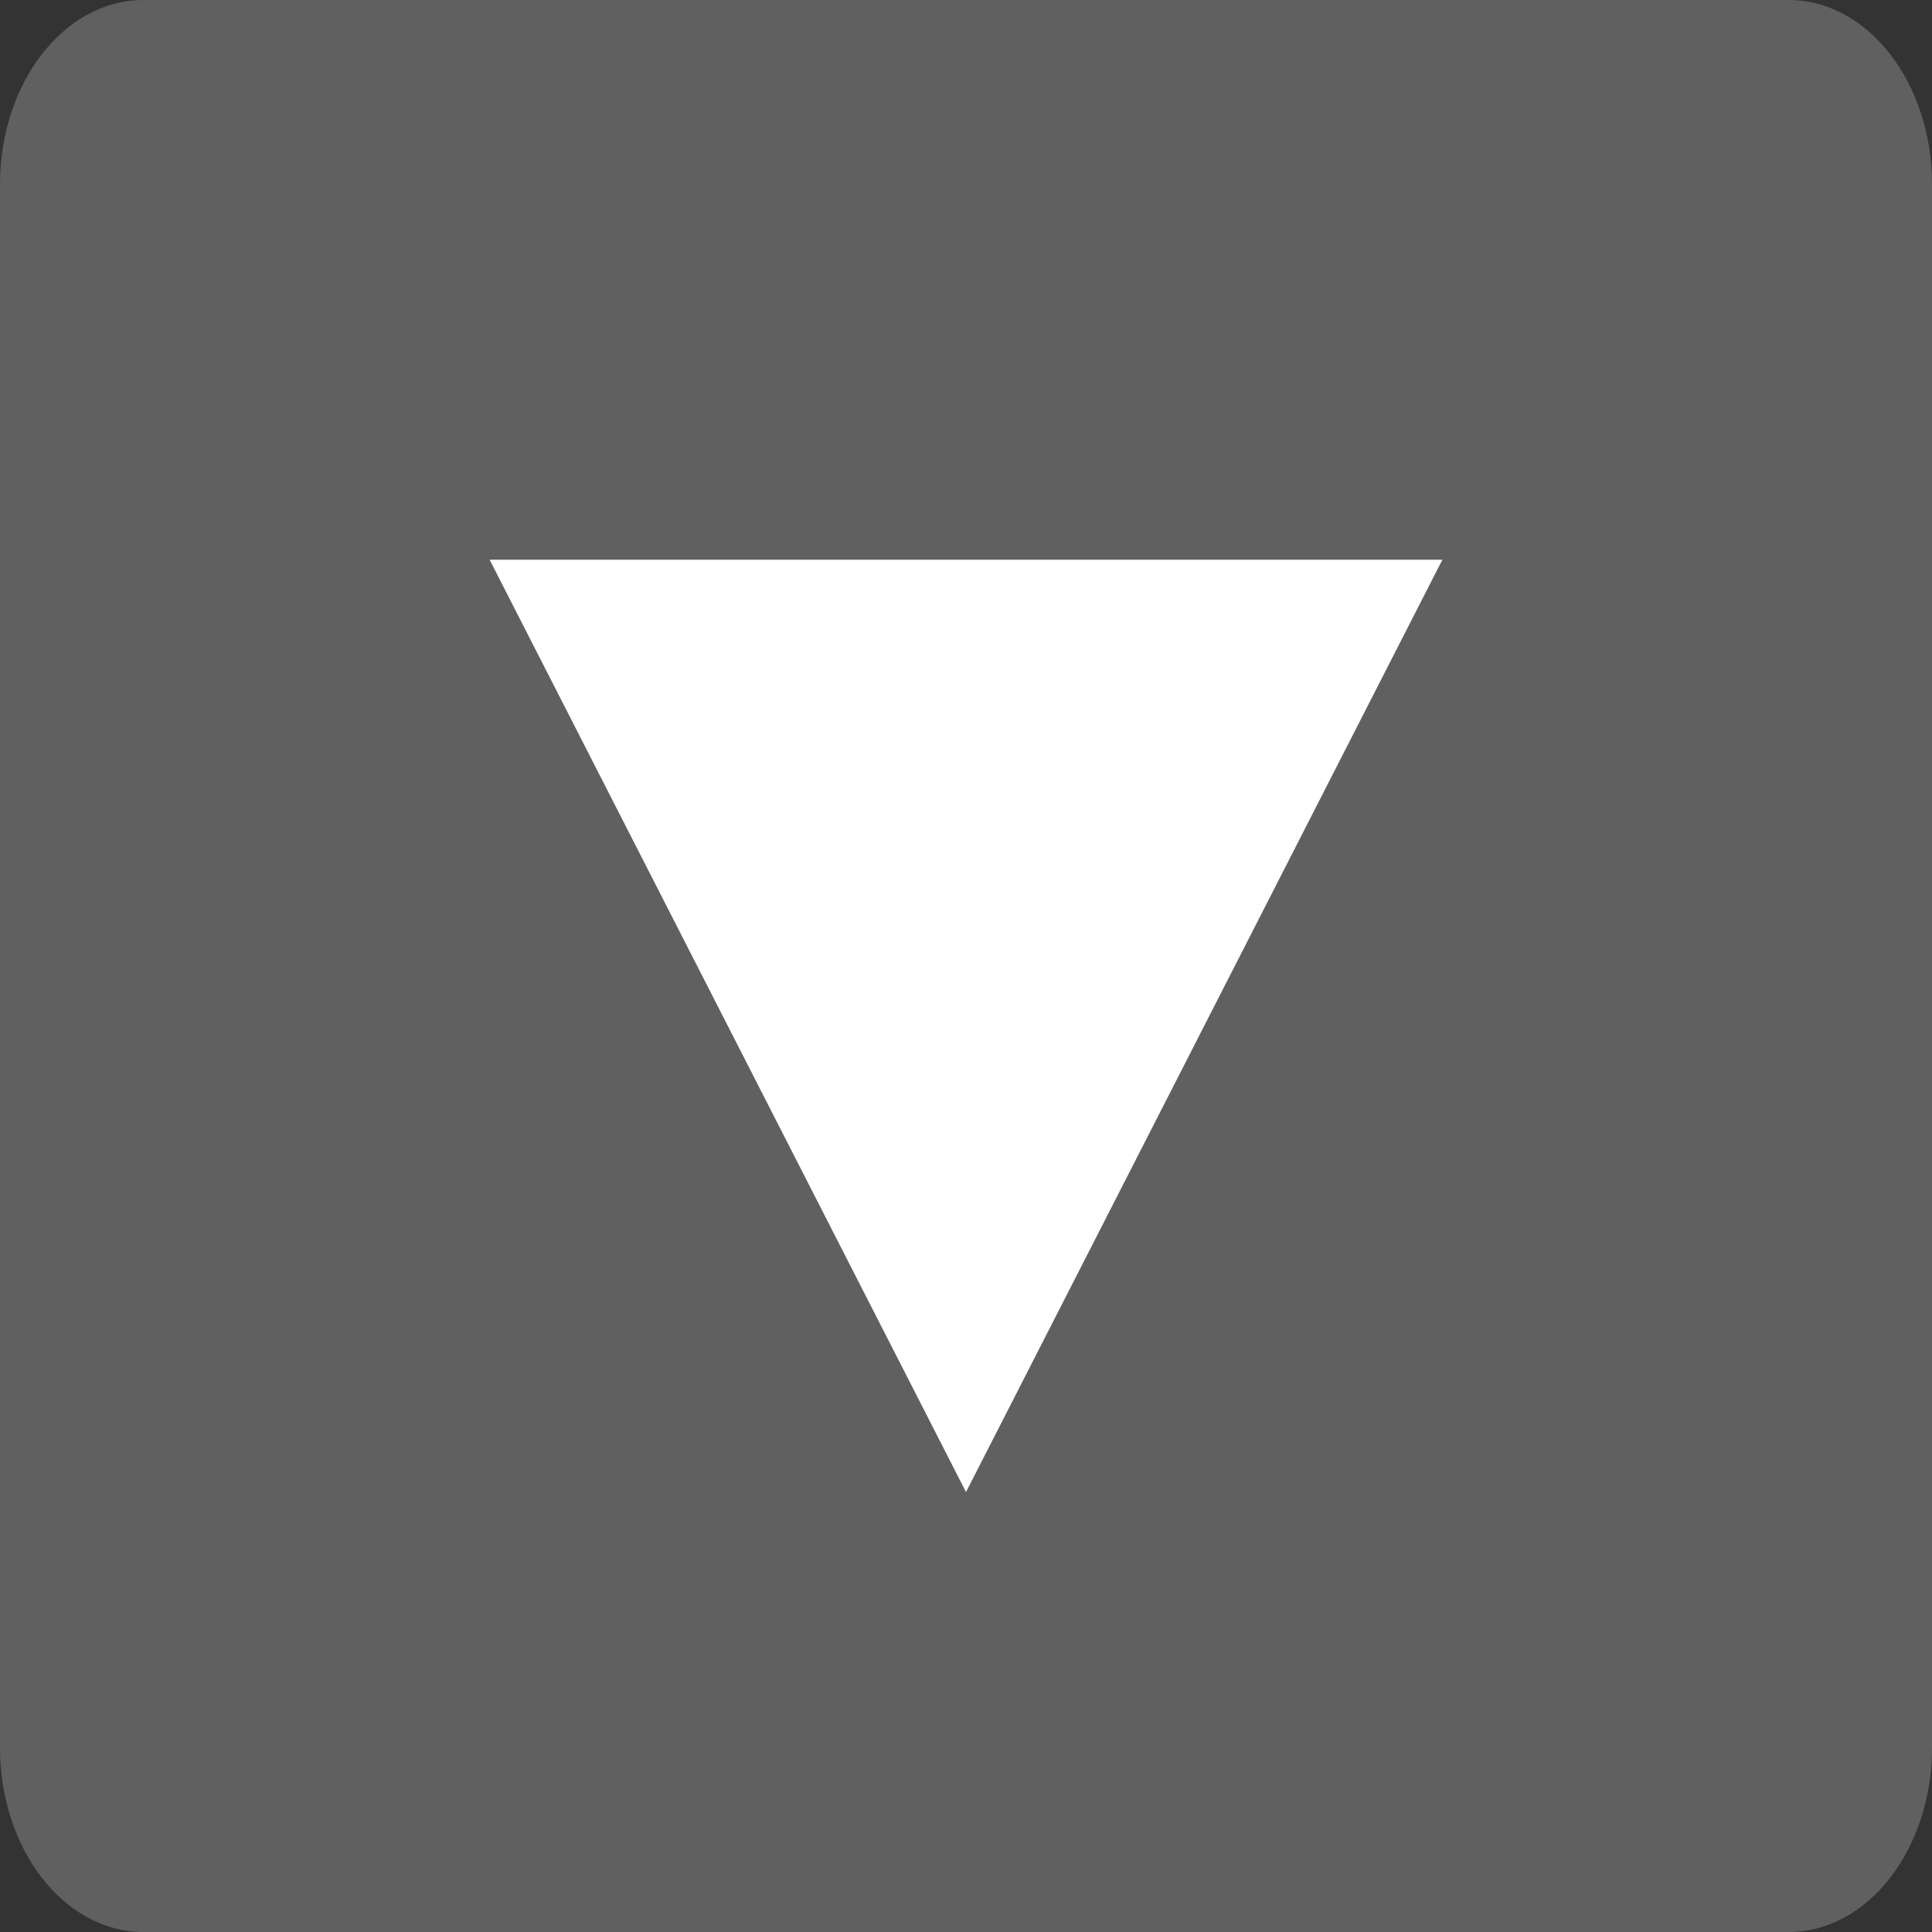 <svg id="圖層_1" data-name="圖層 1" xmlns="http://www.w3.org/2000/svg" viewBox="0 0 35 35"><rect x="0" y="0" width="35" height="35" fill="#333333" stroke="none"/><defs><style>.cls-1{fill:#606060;}.cls-2{fill:#fff;}</style></defs><path class="cls-1" d="M32.4,0H2.6C1.16,0,0,1.5,0,3.34V31.66C0,33.5,1.16,35,2.6,35H32.4c1.44,0,2.6-1.5,2.6-3.34V3.34C35,1.5,33.84,0,32.4,0Z"/><polygon class="cls-2" points="8.87 10.14 26.13 10.14 17.5 27.03 8.87 10.14"/></svg>